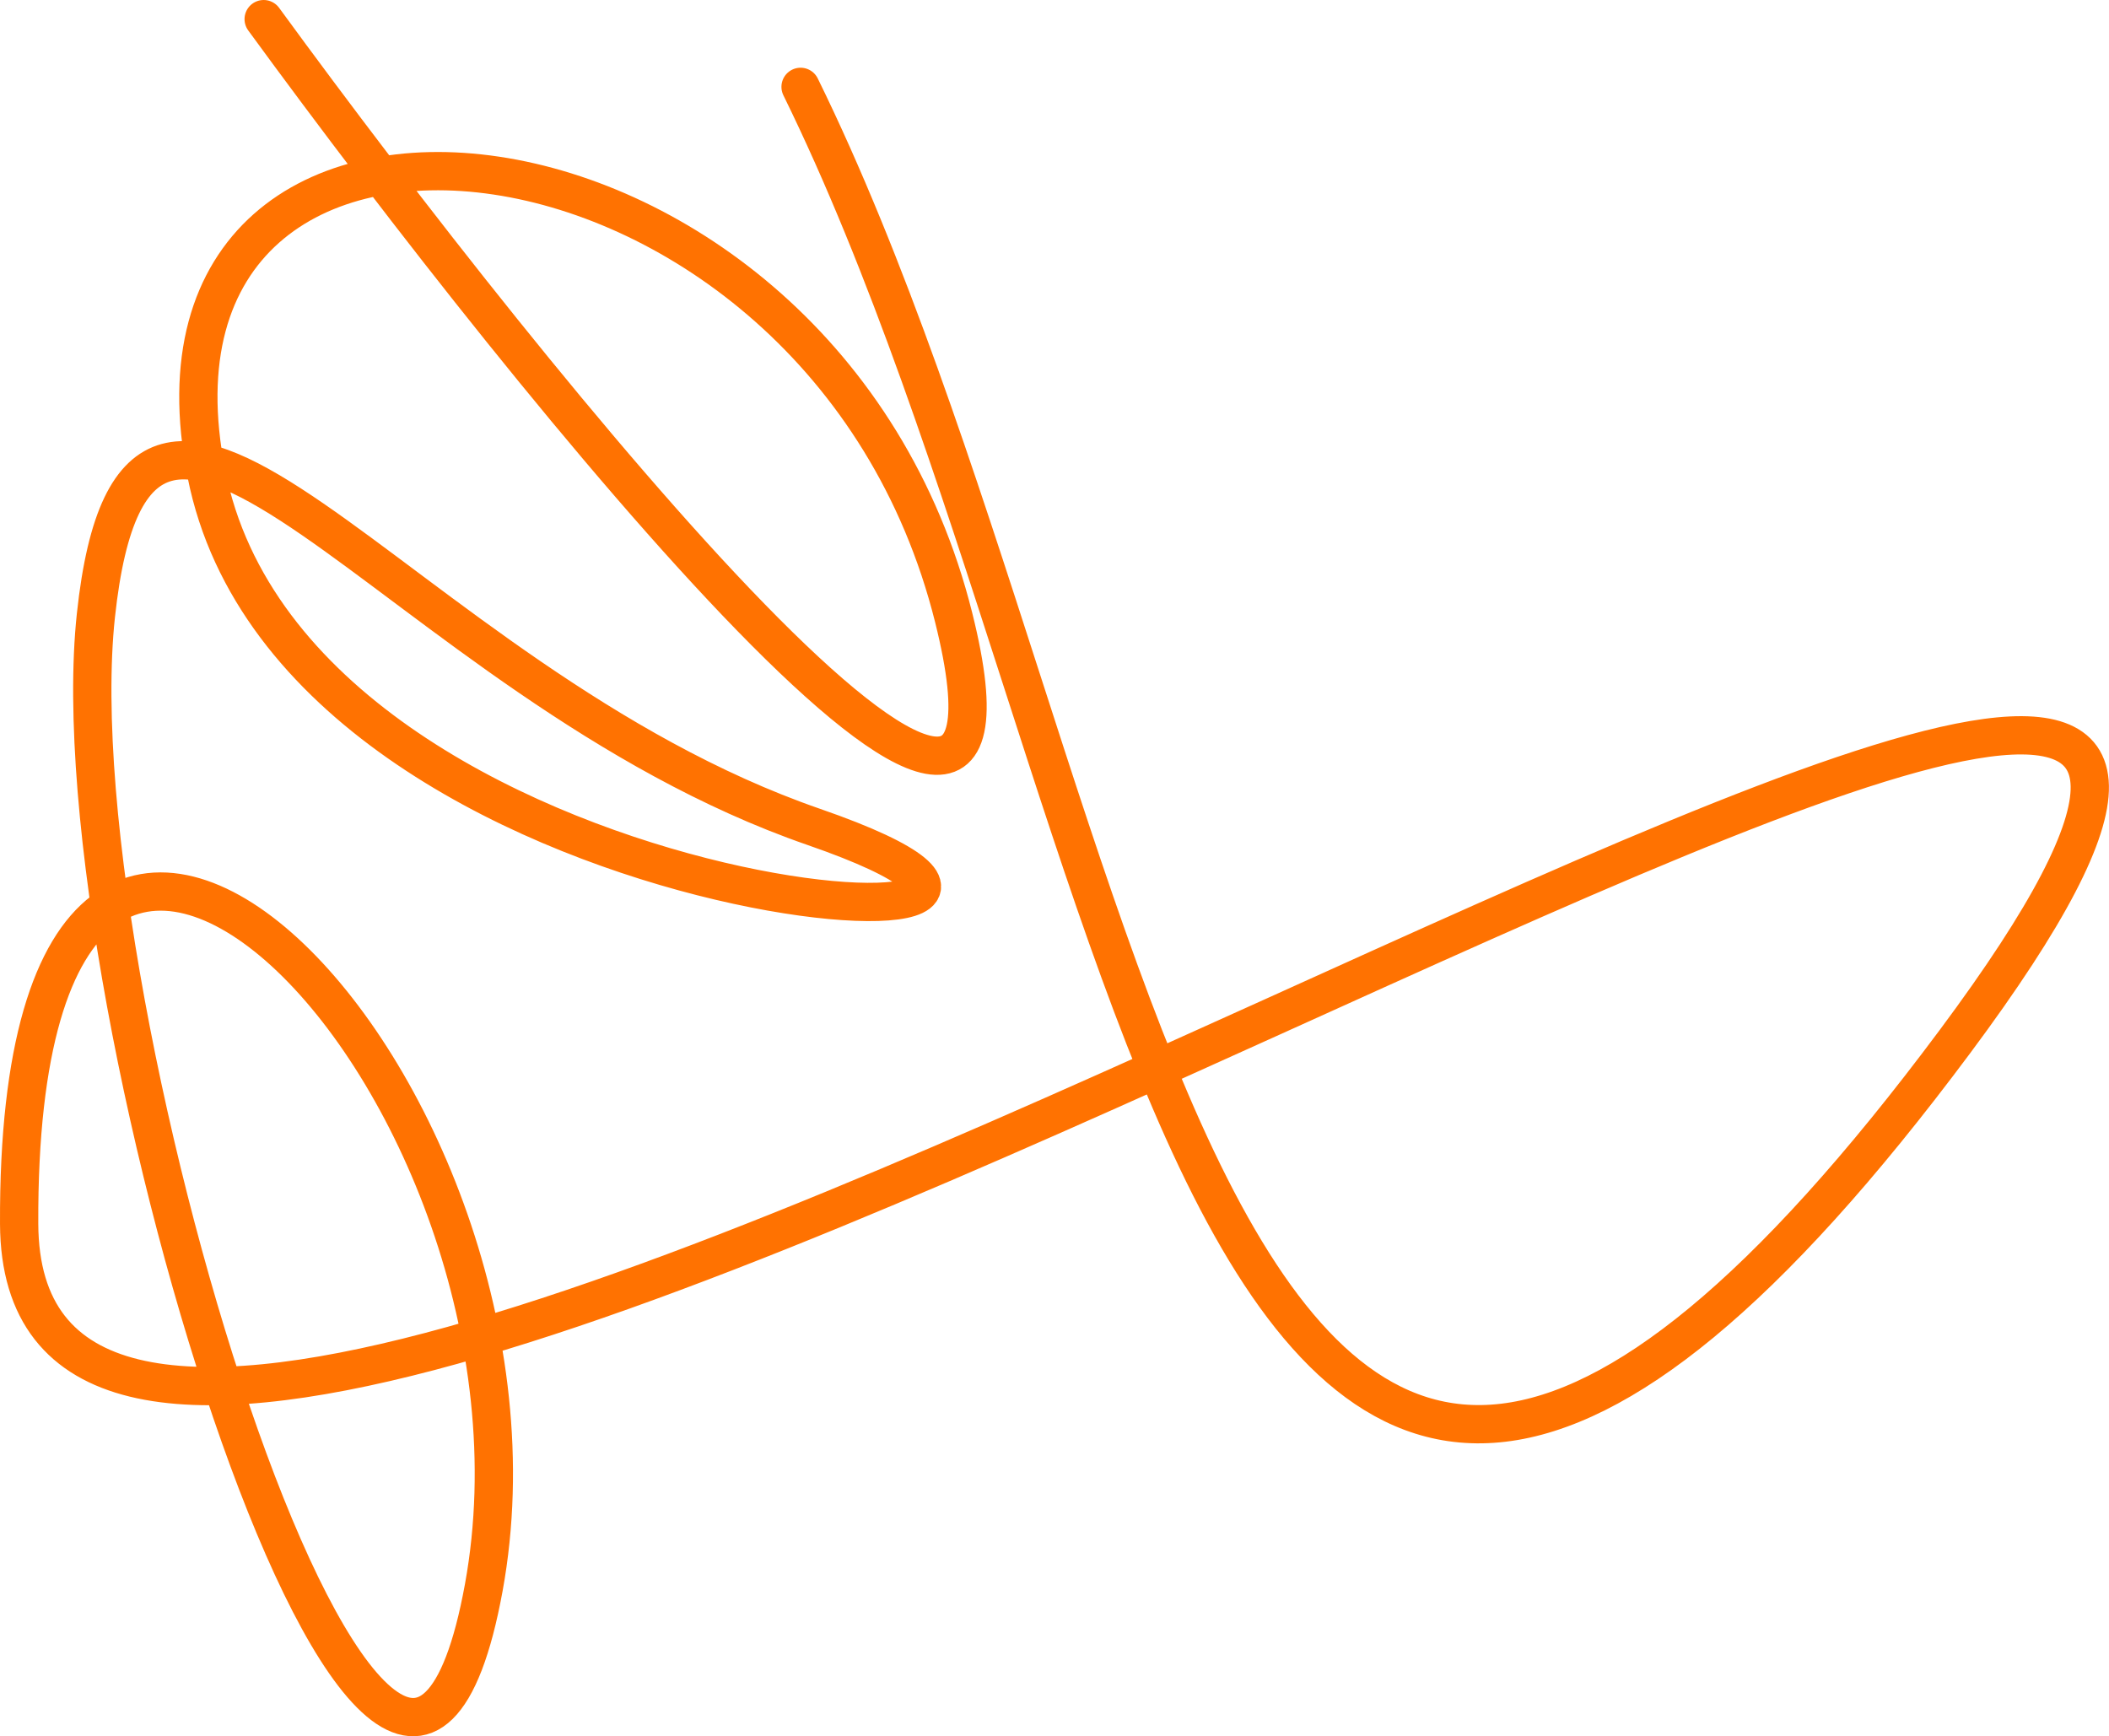<?xml version="1.0" encoding="UTF-8"?> <svg xmlns="http://www.w3.org/2000/svg" width="1653" height="1361" viewBox="0 0 1653 1361" fill="none"><path d="M206.658 15.002C421.402 309.27 830.204 815.043 747.457 483.989C644.023 70.172 90.8 11.934 161.735 371.135C232.67 730.335 967.877 762.455 637.881 648.18C307.885 533.905 108.202 174.822 75.165 482.418C42.129 790.014 307.671 1636.12 379.183 1244.37C450.695 852.617 12.669 402.849 15.009 959.314C17.348 1515.78 2127.26 17.415 1532.18 816.539C937.097 1615.66 901.495 626.105 627.474 68.085" stroke="#FF7201" stroke-width="30" stroke-linecap="round"></path></svg> 